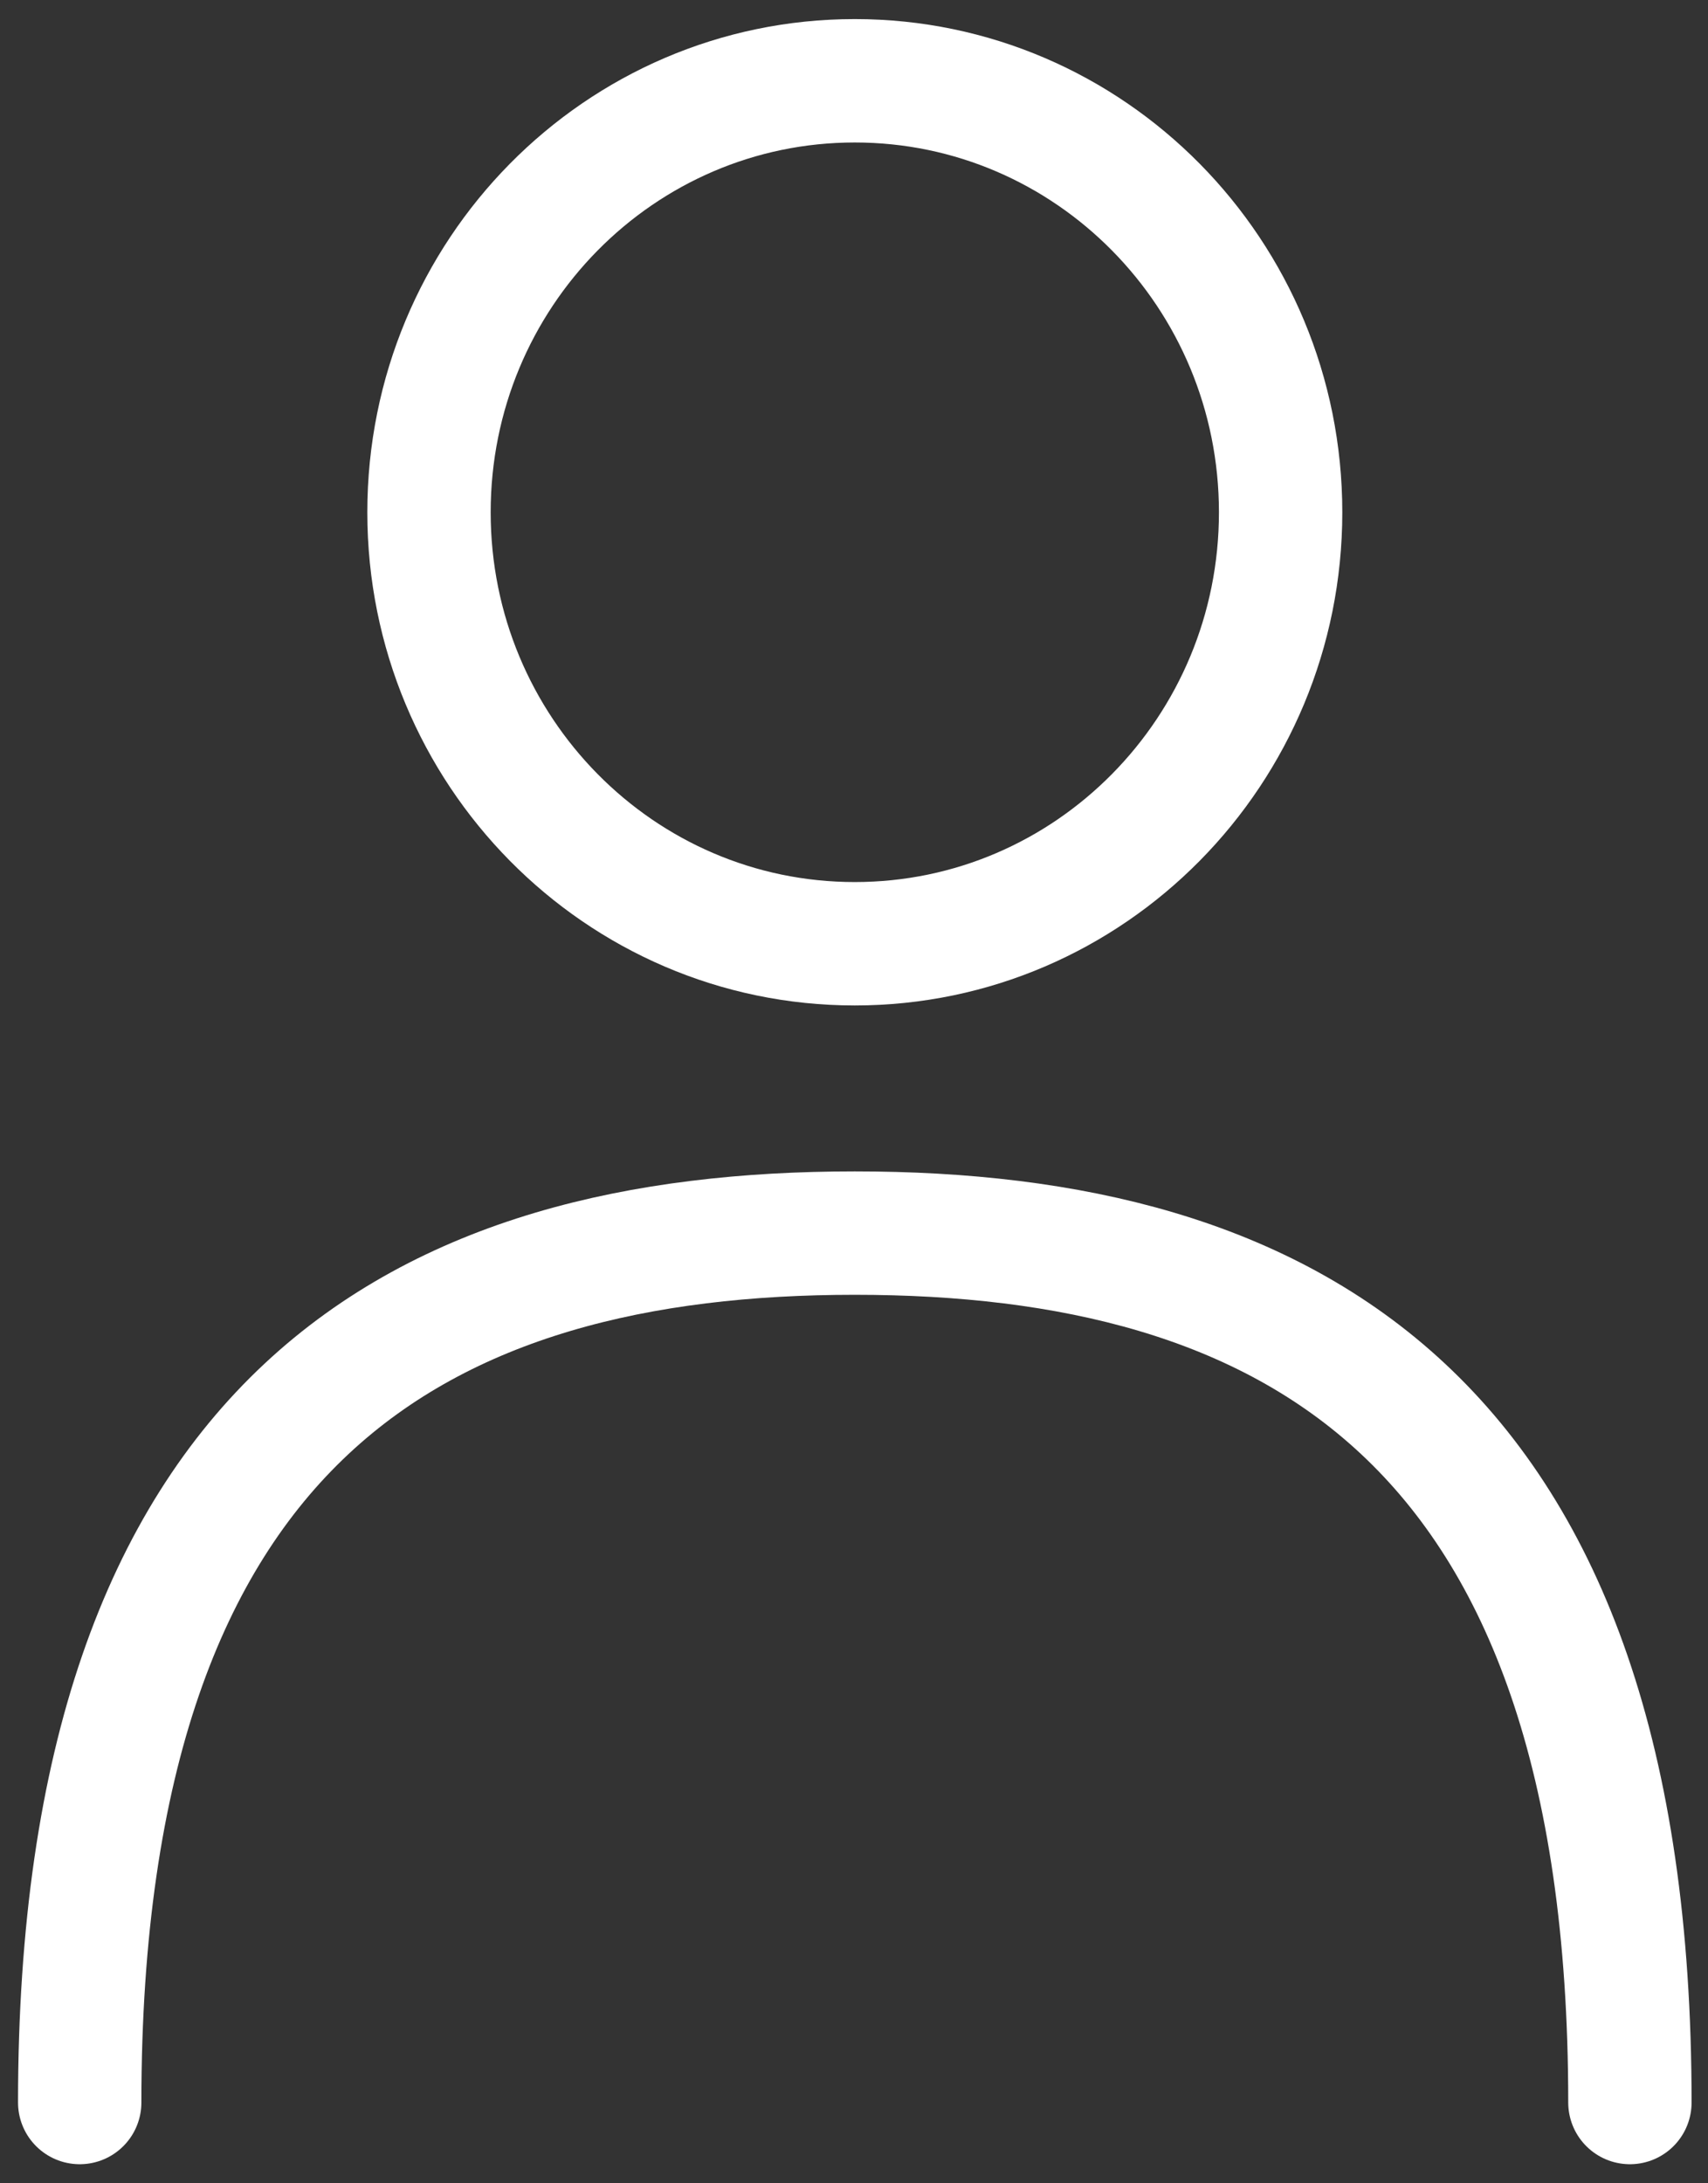 <svg width="18" height="23" viewBox="0 0 18 23" fill="none" xmlns="http://www.w3.org/2000/svg">
<rect x="0" y="0" width="18" height="23" fill="#333333" stroke="none"/>
<g clip-path="url(#clip0_2202_120)">
<path d="M9.008 9.942C11.487 9.942 13.496 7.907 13.496 5.397C13.496 2.886 11.487 0.851 9.008 0.851C6.53 0.851 4.521 2.886 4.521 5.397C4.521 7.907 6.53 9.942 9.008 9.942Z" stroke="white" stroke-width="1.3" stroke-linecap="round" stroke-linejoin="round"/>
<path d="M0.84 22.149C0.84 14.879 4.487 12.99 9.008 12.99C13.529 12.99 17.177 14.879 17.177 22.149" stroke="white" stroke-width="1.3" stroke-linecap="round" stroke-linejoin="round"/>
</g>
<defs>
<clipPath id="clip0_2202_120">
<rect width="18" height="23" fill="white"/>
</clipPath>
</defs>
</svg>
